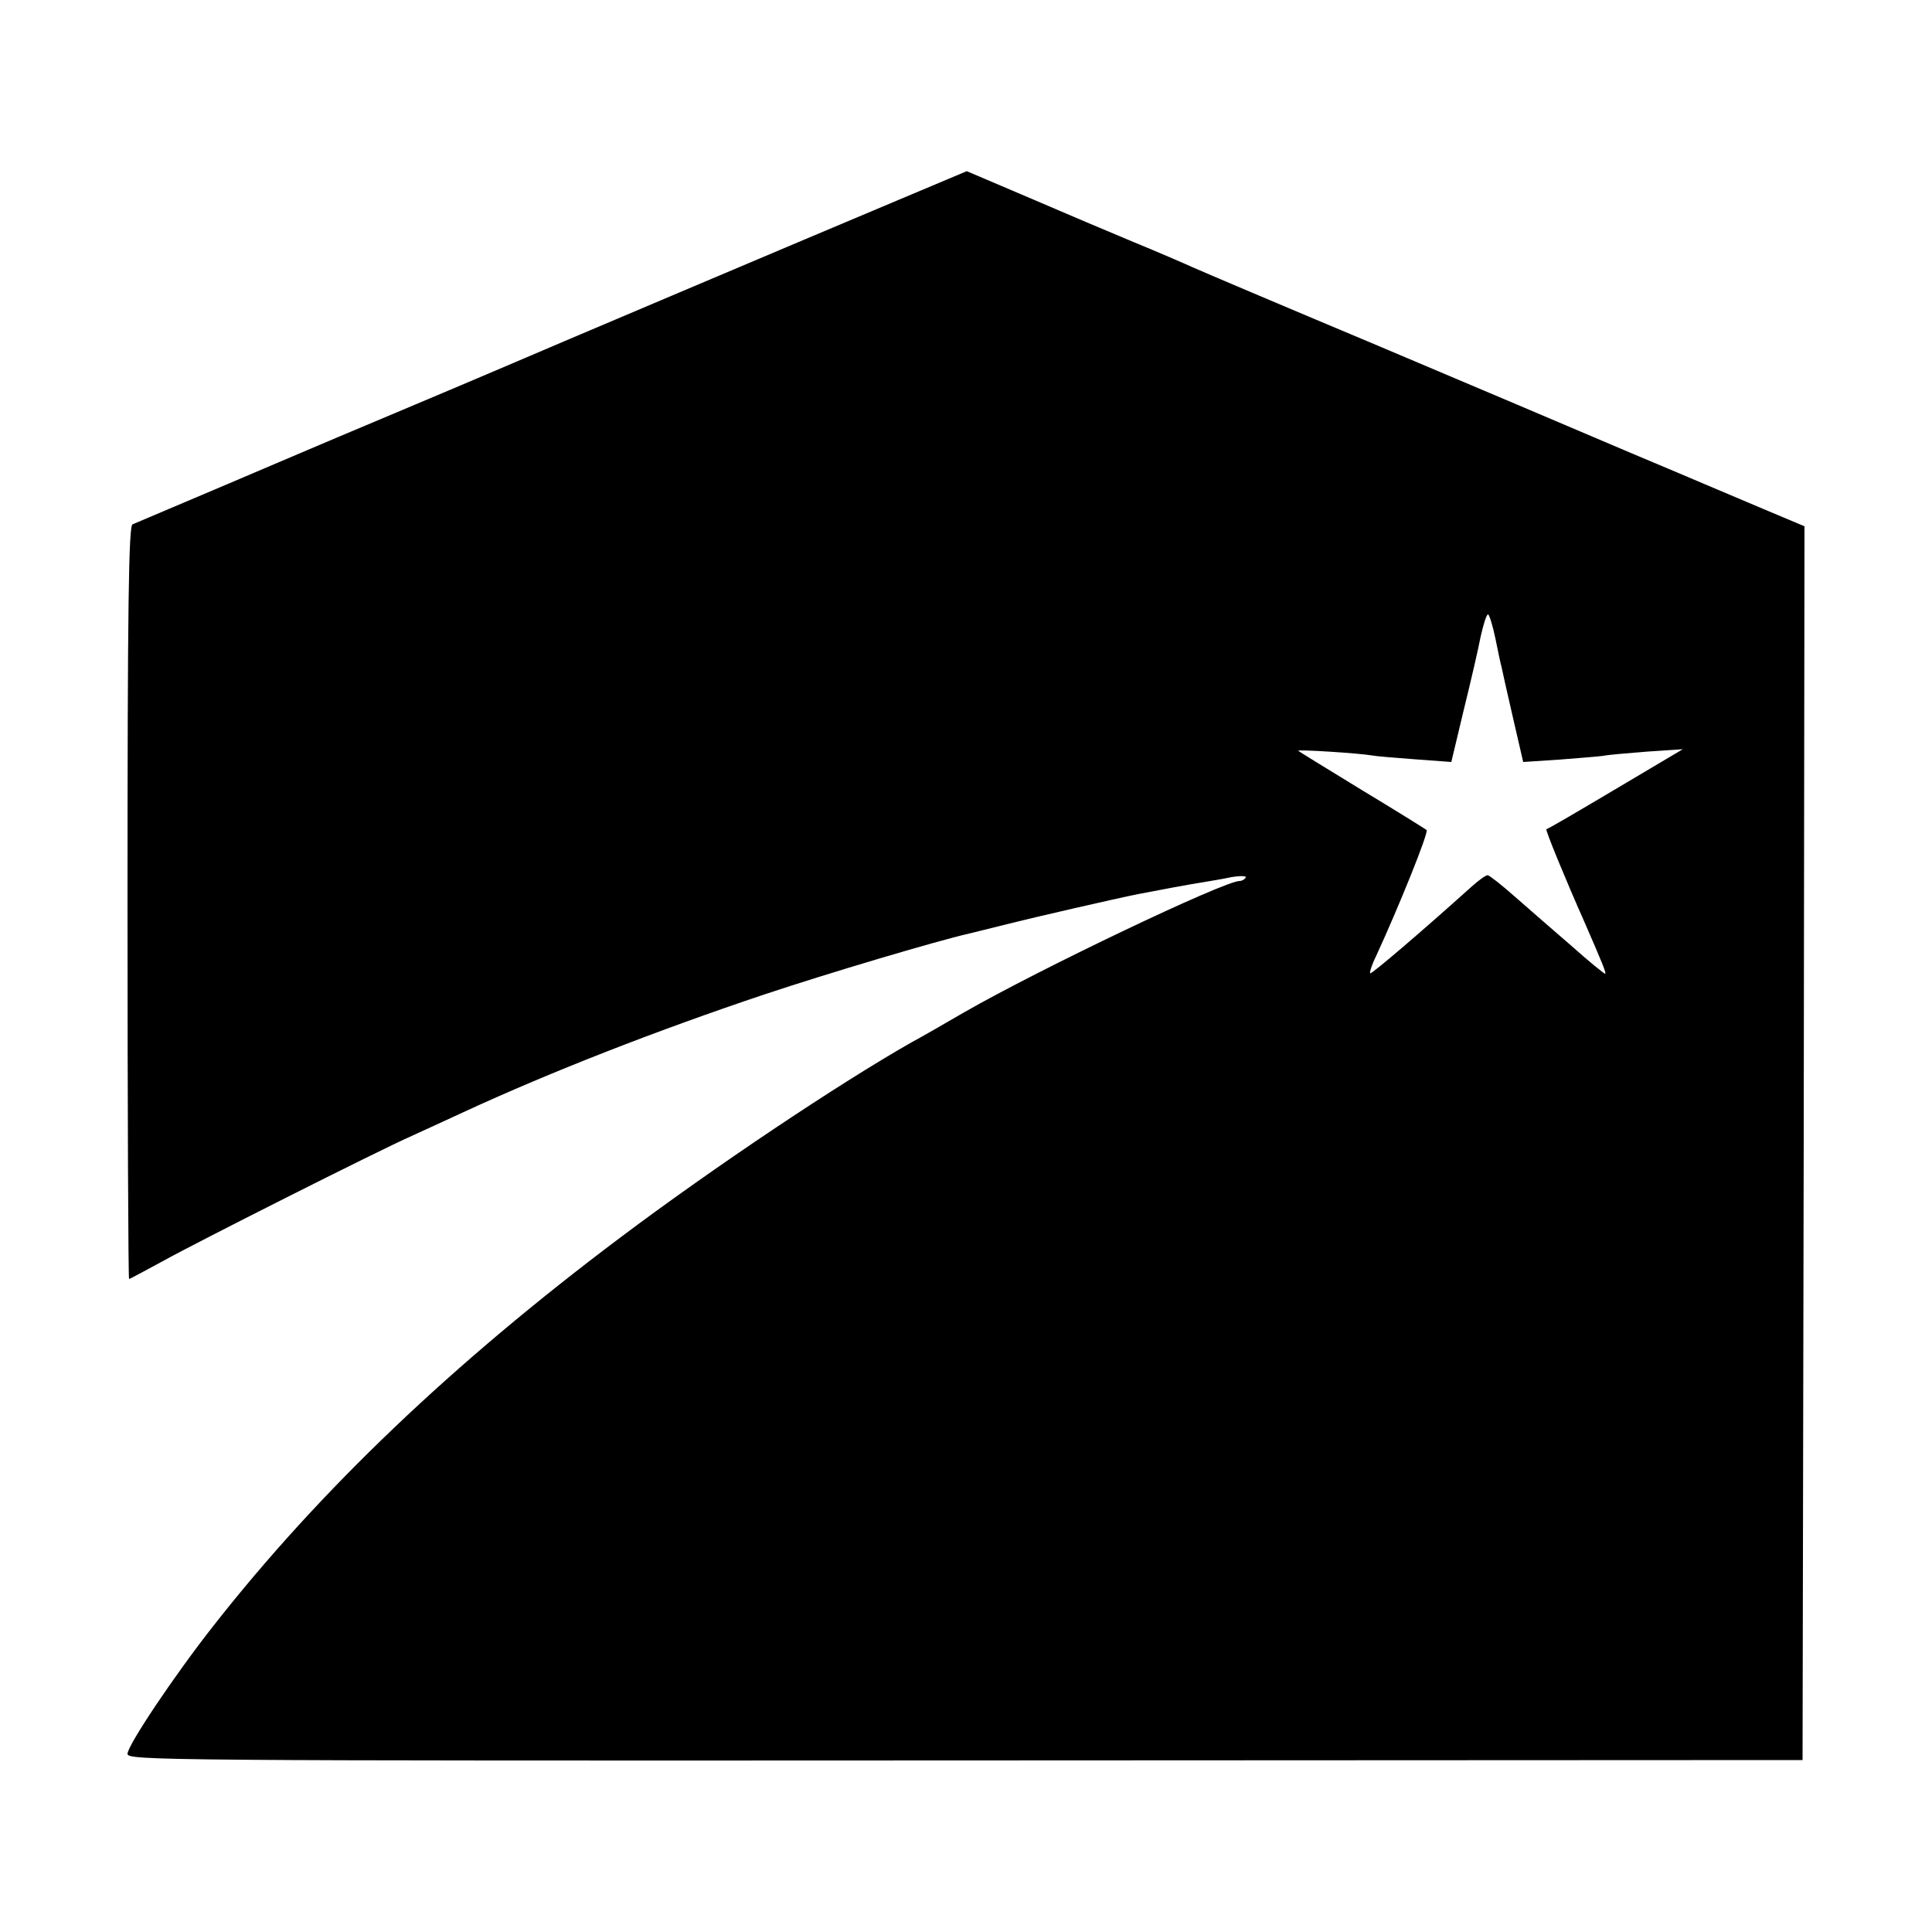 <?xml version="1.0" standalone="no"?>
<!DOCTYPE svg PUBLIC "-//W3C//DTD SVG 20010904//EN"
 "http://www.w3.org/TR/2001/REC-SVG-20010904/DTD/svg10.dtd">
<svg version="1.0" xmlns="http://www.w3.org/2000/svg"
 width="500pt" height="500pt" viewBox="0 0 500 500"
 preserveAspectRatio="xMidYMid meet">
<g transform="translate(0,500) scale(0.1,-0.1)"
fill="#000000" stroke="none">
<path d="M2319 4480 c-205 -86 -956 -404 -1006 -426 -71 -30 -105 -45 -293
-124 -107 -45 -209 -88 -225 -95 -23 -10 -376 -160 -452 -192 -10 -4 -13 -209
-13 -979 0 -536 2 -974 4 -974 2 0 41 21 87 46 88 49 558 286 644 324 28 13
88 40 135 62 225 104 502 212 780 305 162 54 441 137 528 157 9 2 53 13 97 24
71 18 285 67 340 78 46 9 142 27 170 31 17 3 49 8 72 13 24 4 40 3 37 -1 -3
-5 -10 -9 -16 -9 -40 0 -520 -229 -713 -340 -55 -32 -116 -67 -135 -77 -190
-108 -513 -324 -755 -506 -434 -326 -777 -653 -1053 -1005 -100 -127 -222
-309 -222 -331 0 -17 87 -18 2168 -17 l2167 1 3 1596 2 1597 -107 45 c-60 25
-214 91 -343 145 -129 55 -428 182 -665 282 -236 99 -448 189 -470 199 -22 10
-89 39 -150 64 -60 25 -183 77 -271 115 l-162 69 -183 -77z m1551 -1132 c7
-35 14 -68 16 -74 1 -6 14 -64 29 -129 l27 -117 92 6 c50 4 102 8 116 10 14 3
66 7 115 11 l90 6 -150 -89 c-133 -79 -193 -114 -203 -118 -3 -2 50 -131 98
-239 48 -110 58 -135 54 -135 -3 0 -42 32 -87 72 -45 39 -111 96 -146 127 -35
31 -67 56 -71 56 -5 0 -23 -13 -42 -30 -130 -117 -259 -227 -262 -224 -2 2 4
22 15 44 59 128 137 321 131 327 -4 3 -79 50 -167 103 -88 54 -162 99 -165
102 -5 4 155 -6 190 -12 9 -2 58 -6 111 -10 l95 -7 32 134 c18 73 38 159 44
191 7 31 15 57 19 57 3 0 12 -28 19 -62z"/>
</g>
</svg>
